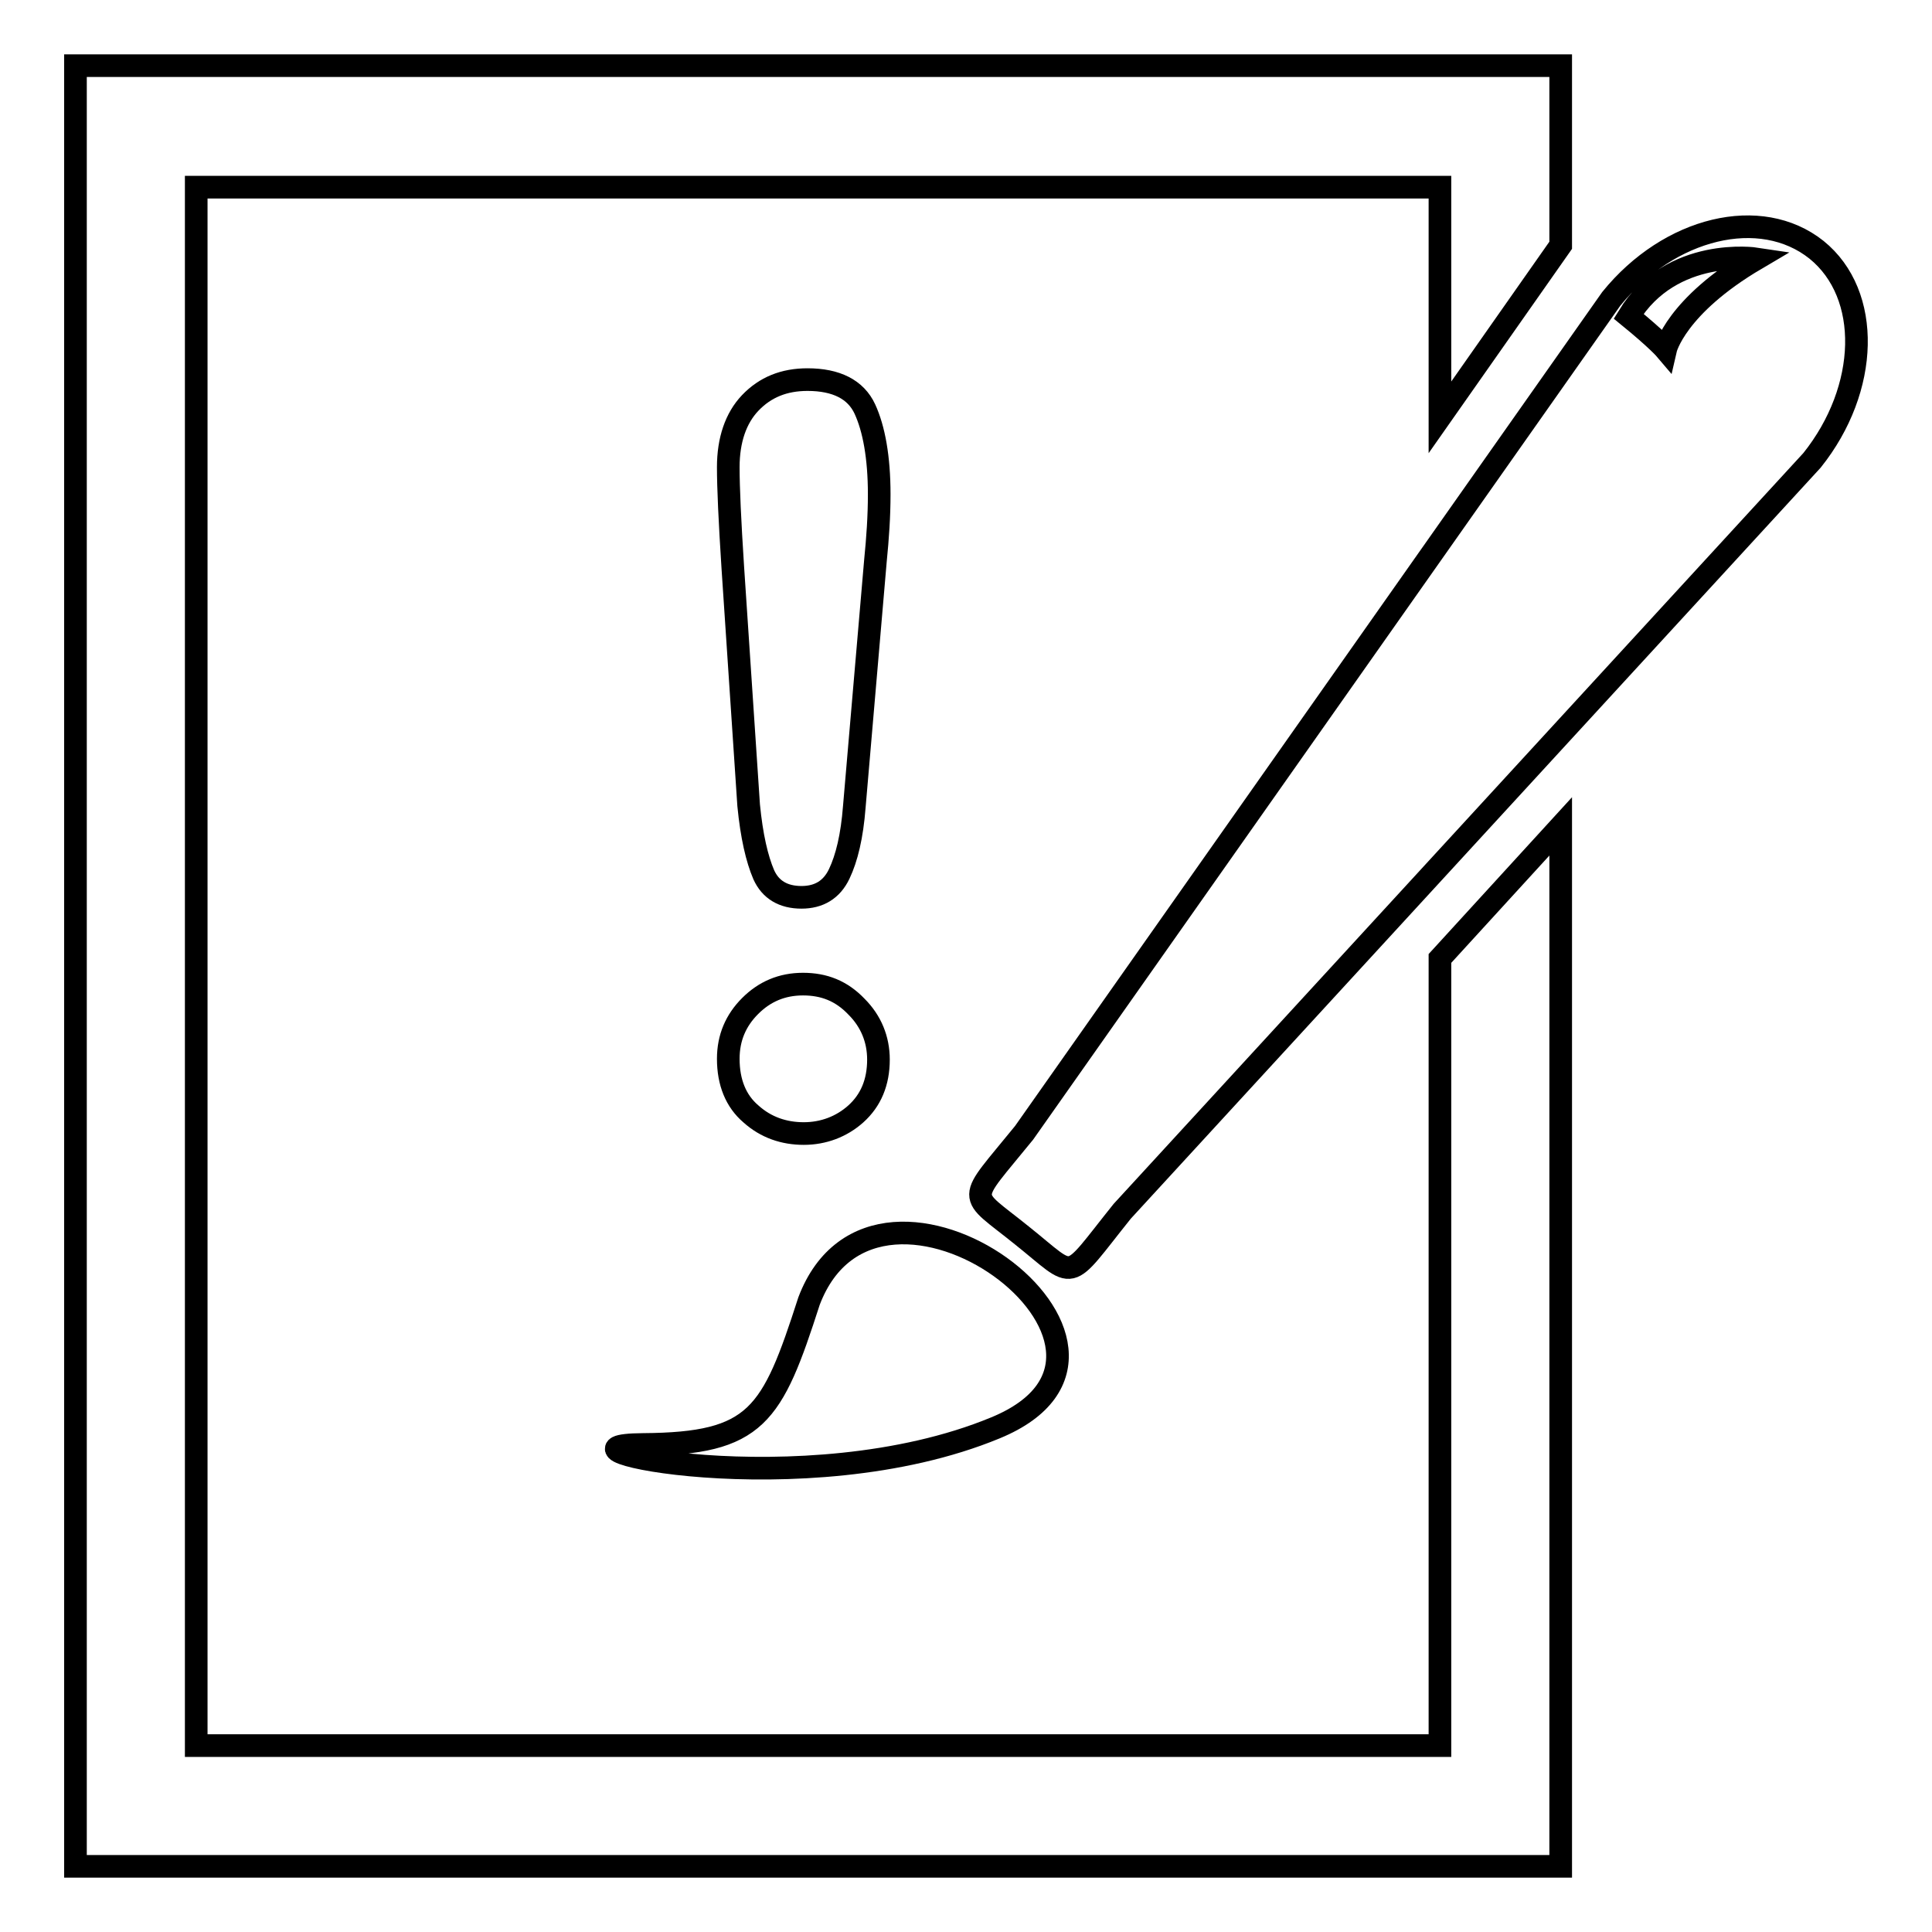 <?xml version="1.0" encoding="utf-8"?>
<!-- Svg Vector Icons : http://www.onlinewebfonts.com/icon -->
<!DOCTYPE svg PUBLIC "-//W3C//DTD SVG 1.1//EN" "http://www.w3.org/Graphics/SVG/1.1/DTD/svg11.dtd">
<svg version="1.1" xmlns="http://www.w3.org/2000/svg" xmlns:xlink="http://www.w3.org/1999/xlink" x="0px" y="0px" viewBox="0 0 256 256" enable-background="new 0 0 256 256" xml:space="preserve">
<g><g><path stroke-width="3" fill-opacity="0" stroke="#000000"  d="M85.2,191.4c15.1-0.1,17.1-3.8,22-19c9.1-24,50.2,6.3,24.7,16.8C106.5,199.7,70.1,191.5,85.2,191.4z"/><path stroke-width="3" fill-opacity="0" stroke="#000000"  d="M240.7,33.1c-7.4-5.9-19.5-3-27.2,6.5l-77.8,110.5c-7.7,9.5-7.6,7.7-0.3,13.6c7.4,5.9,5.6,6.4,13.3-3.2l91.4-99.5C247.7,51.5,248,39,240.7,33.1z M220.7,46.3c0,0-1.1-1.3-4.9-4.4c5.7-9.3,16.9-7.6,16.9-7.6C222,40.6,220.7,46.3,220.7,46.3z"/><path stroke-width="3" fill-opacity="0" stroke="#000000"  d="M190.8,127v104.3H26V24.8h164.8v30.5l16-22.8V8.7H10v238.6h196.8V109.5L190.8,127z"/><path stroke-width="3" fill-opacity="0" stroke="#000000"  d="M106.4,130.4c-2.8,0-5.1,1-7,2.9c-1.9,1.9-2.9,4.2-2.9,7c0,3.1,1,5.6,3,7.3c2,1.8,4.4,2.6,7,2.6c2.6,0,5-0.9,6.9-2.6c2-1.8,3-4.2,3-7.2c0-2.7-1-5.1-2.9-7C111.5,131.3,109.2,130.4,106.4,130.4z"/><path stroke-width="3" fill-opacity="0" stroke="#000000"  d="M99.2,106.7c0.4,4.1,1.1,7.1,2,9.2c0.9,2,2.6,3,5,3c2.3,0,4-1,5-3.1c1-2.1,1.7-5,2-8.9l2.8-32.6c0.3-3,0.5-5.9,0.5-8.8c0-4.9-0.7-8.7-1.9-11.3s-3.8-3.9-7.6-3.9c-3.1,0-5.6,1-7.6,3.1c-1.9,2-2.9,4.9-2.9,8.5c0,2.7,0.2,7.1,0.6,13.3L99.2,106.7z"/></g></g>
</svg>